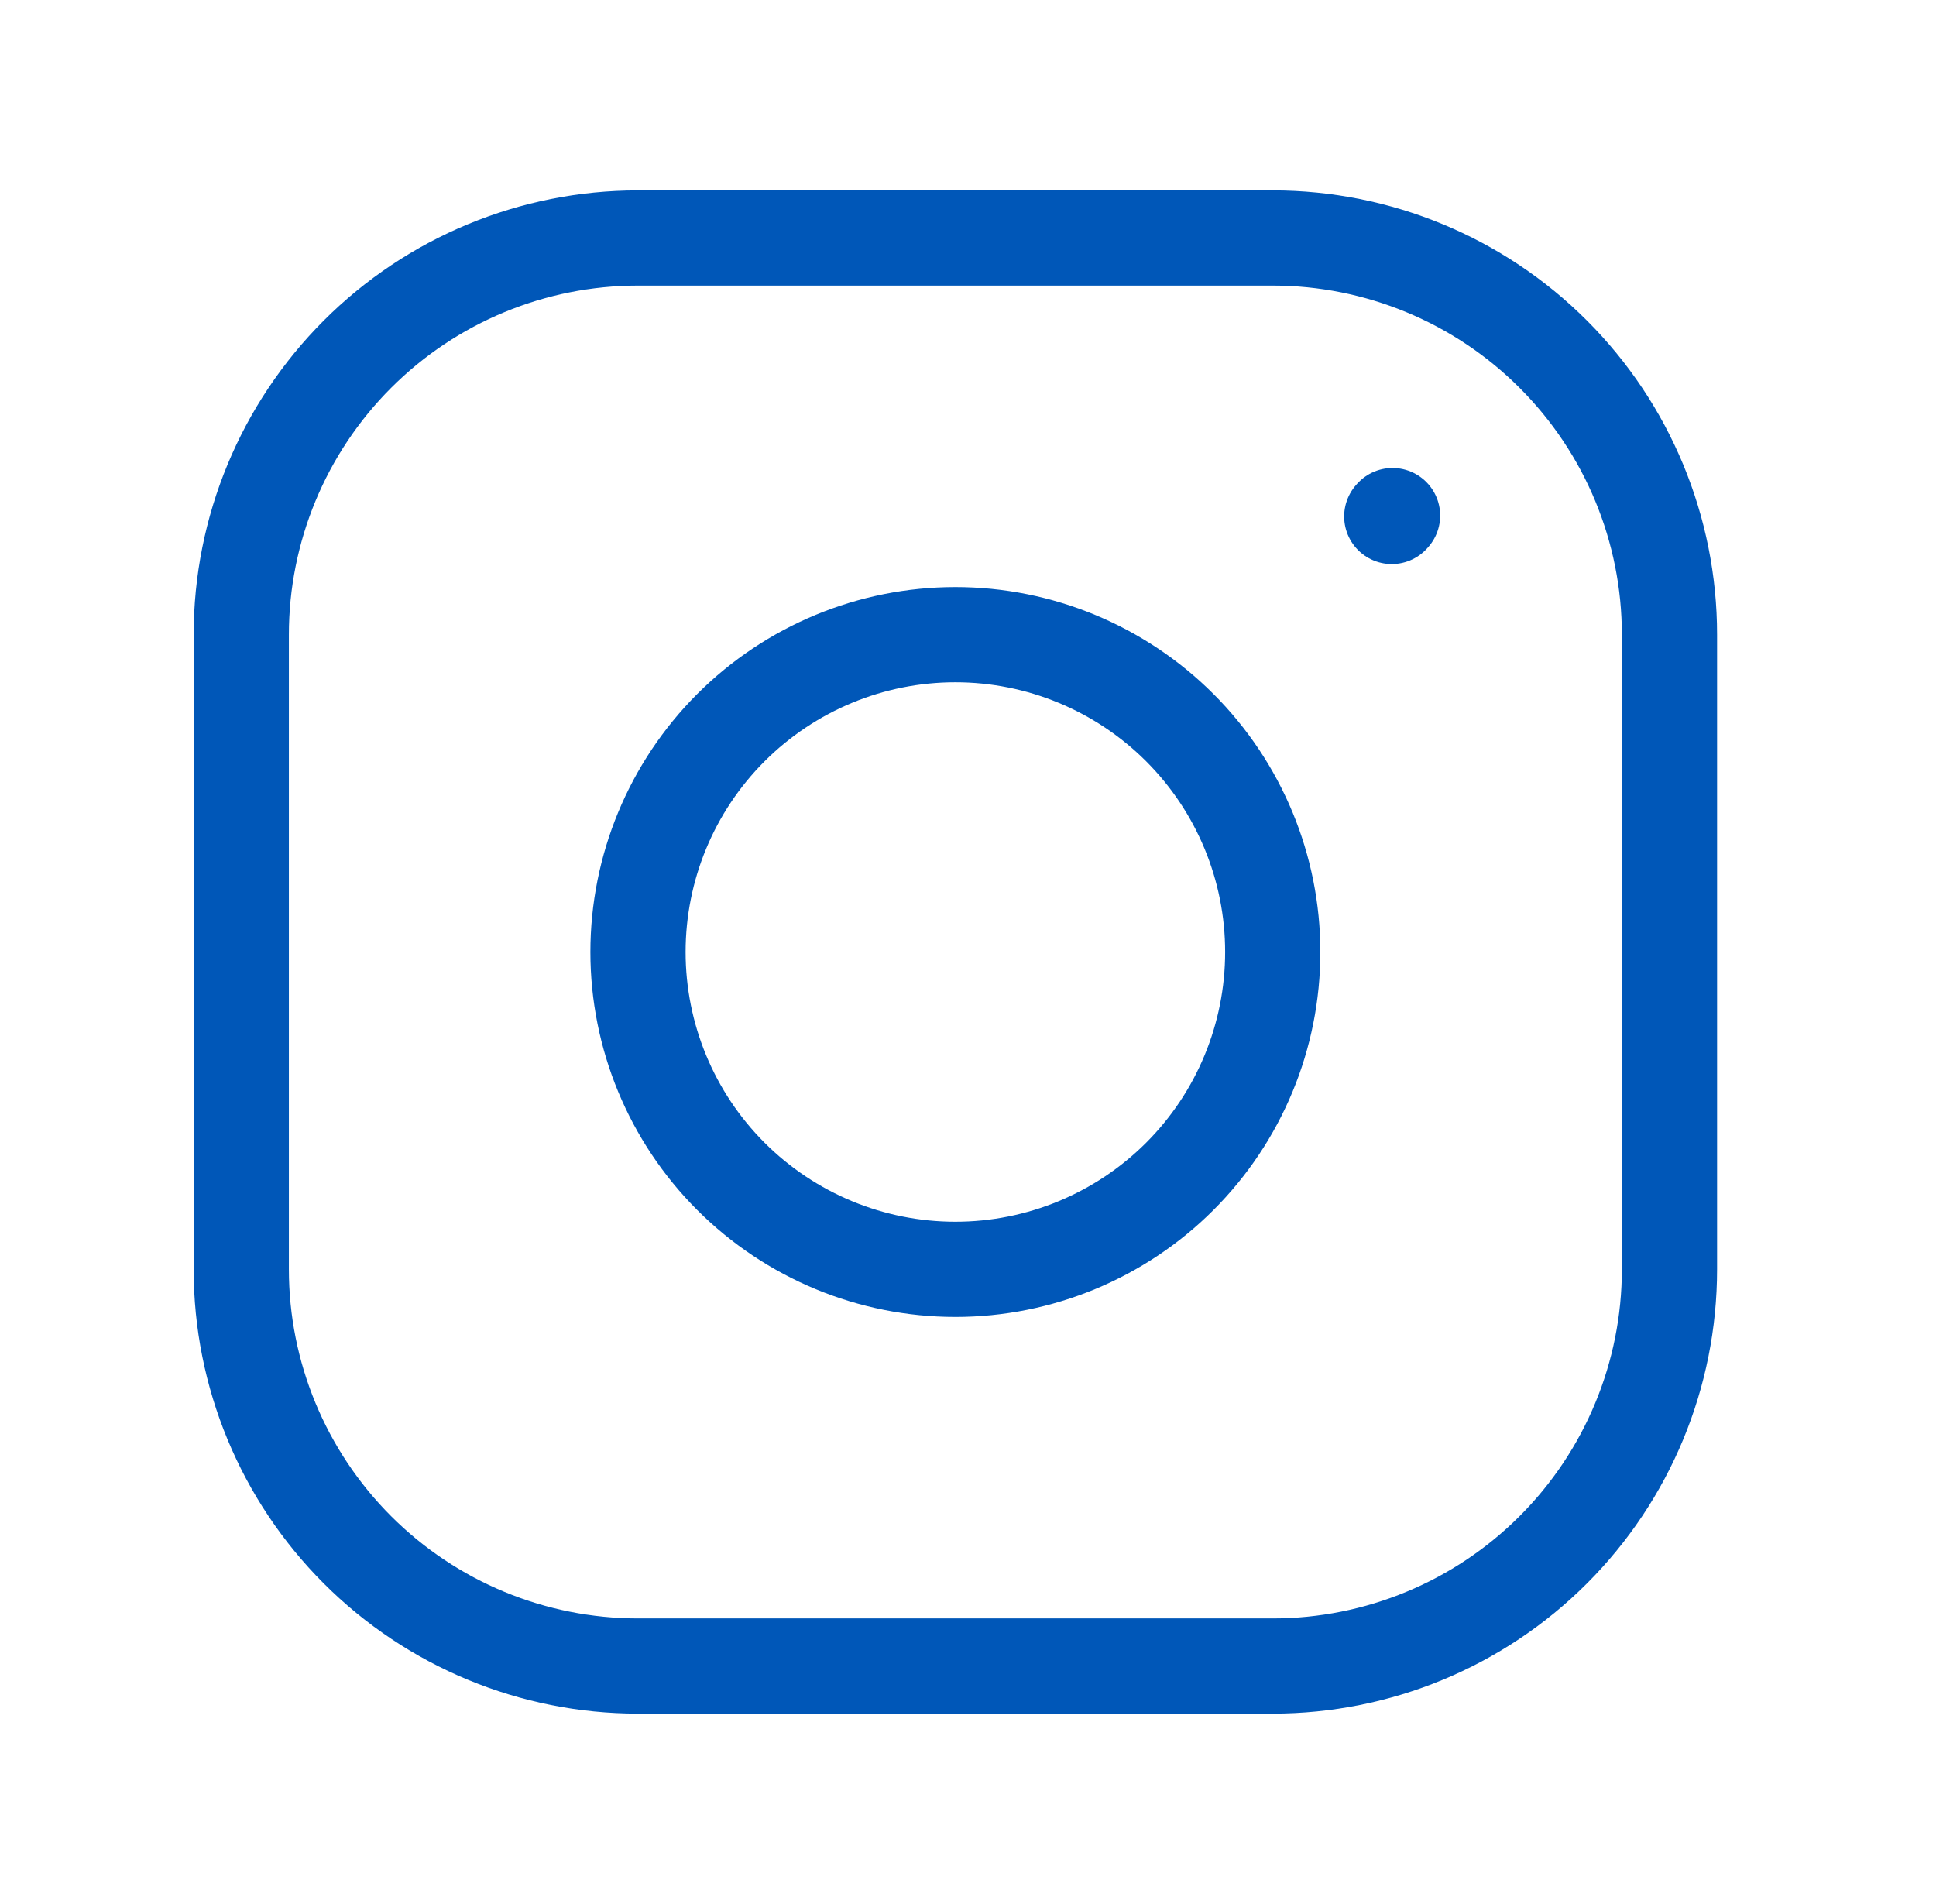 <svg width="61" height="60" viewBox="0 0 61 60" fill="none" xmlns="http://www.w3.org/2000/svg">
<path d="M30.102 40C32.754 40 35.297 38.946 37.173 37.071C39.048 35.196 40.102 32.652 40.102 30C40.102 27.348 39.048 24.804 37.173 22.929C35.297 21.054 32.754 20 30.102 20C27.449 20 24.906 21.054 23.03 22.929C21.155 24.804 20.102 27.348 20.102 30C20.102 32.652 21.155 35.196 23.03 37.071C24.906 38.946 27.449 40 30.102 40Z" stroke="#0057B8" stroke-width="3" stroke-linecap="round" stroke-linejoin="round"/>
<path d="M7.602 40V20C7.602 16.685 8.919 13.505 11.263 11.161C13.607 8.817 16.786 7.5 20.102 7.5H40.102C43.417 7.5 46.596 8.817 48.94 11.161C51.285 13.505 52.602 16.685 52.602 20V40C52.602 43.315 51.285 46.495 48.94 48.839C46.596 51.183 43.417 52.5 40.102 52.5H20.102C16.786 52.5 13.607 51.183 11.263 48.839C8.919 46.495 7.602 43.315 7.602 40Z" stroke="#0057B8" stroke-width="3"/>
<path d="M43.852 16.275L43.877 16.247" stroke="#0057B8" stroke-width="3" stroke-linecap="round" stroke-linejoin="round"/>
</svg>
